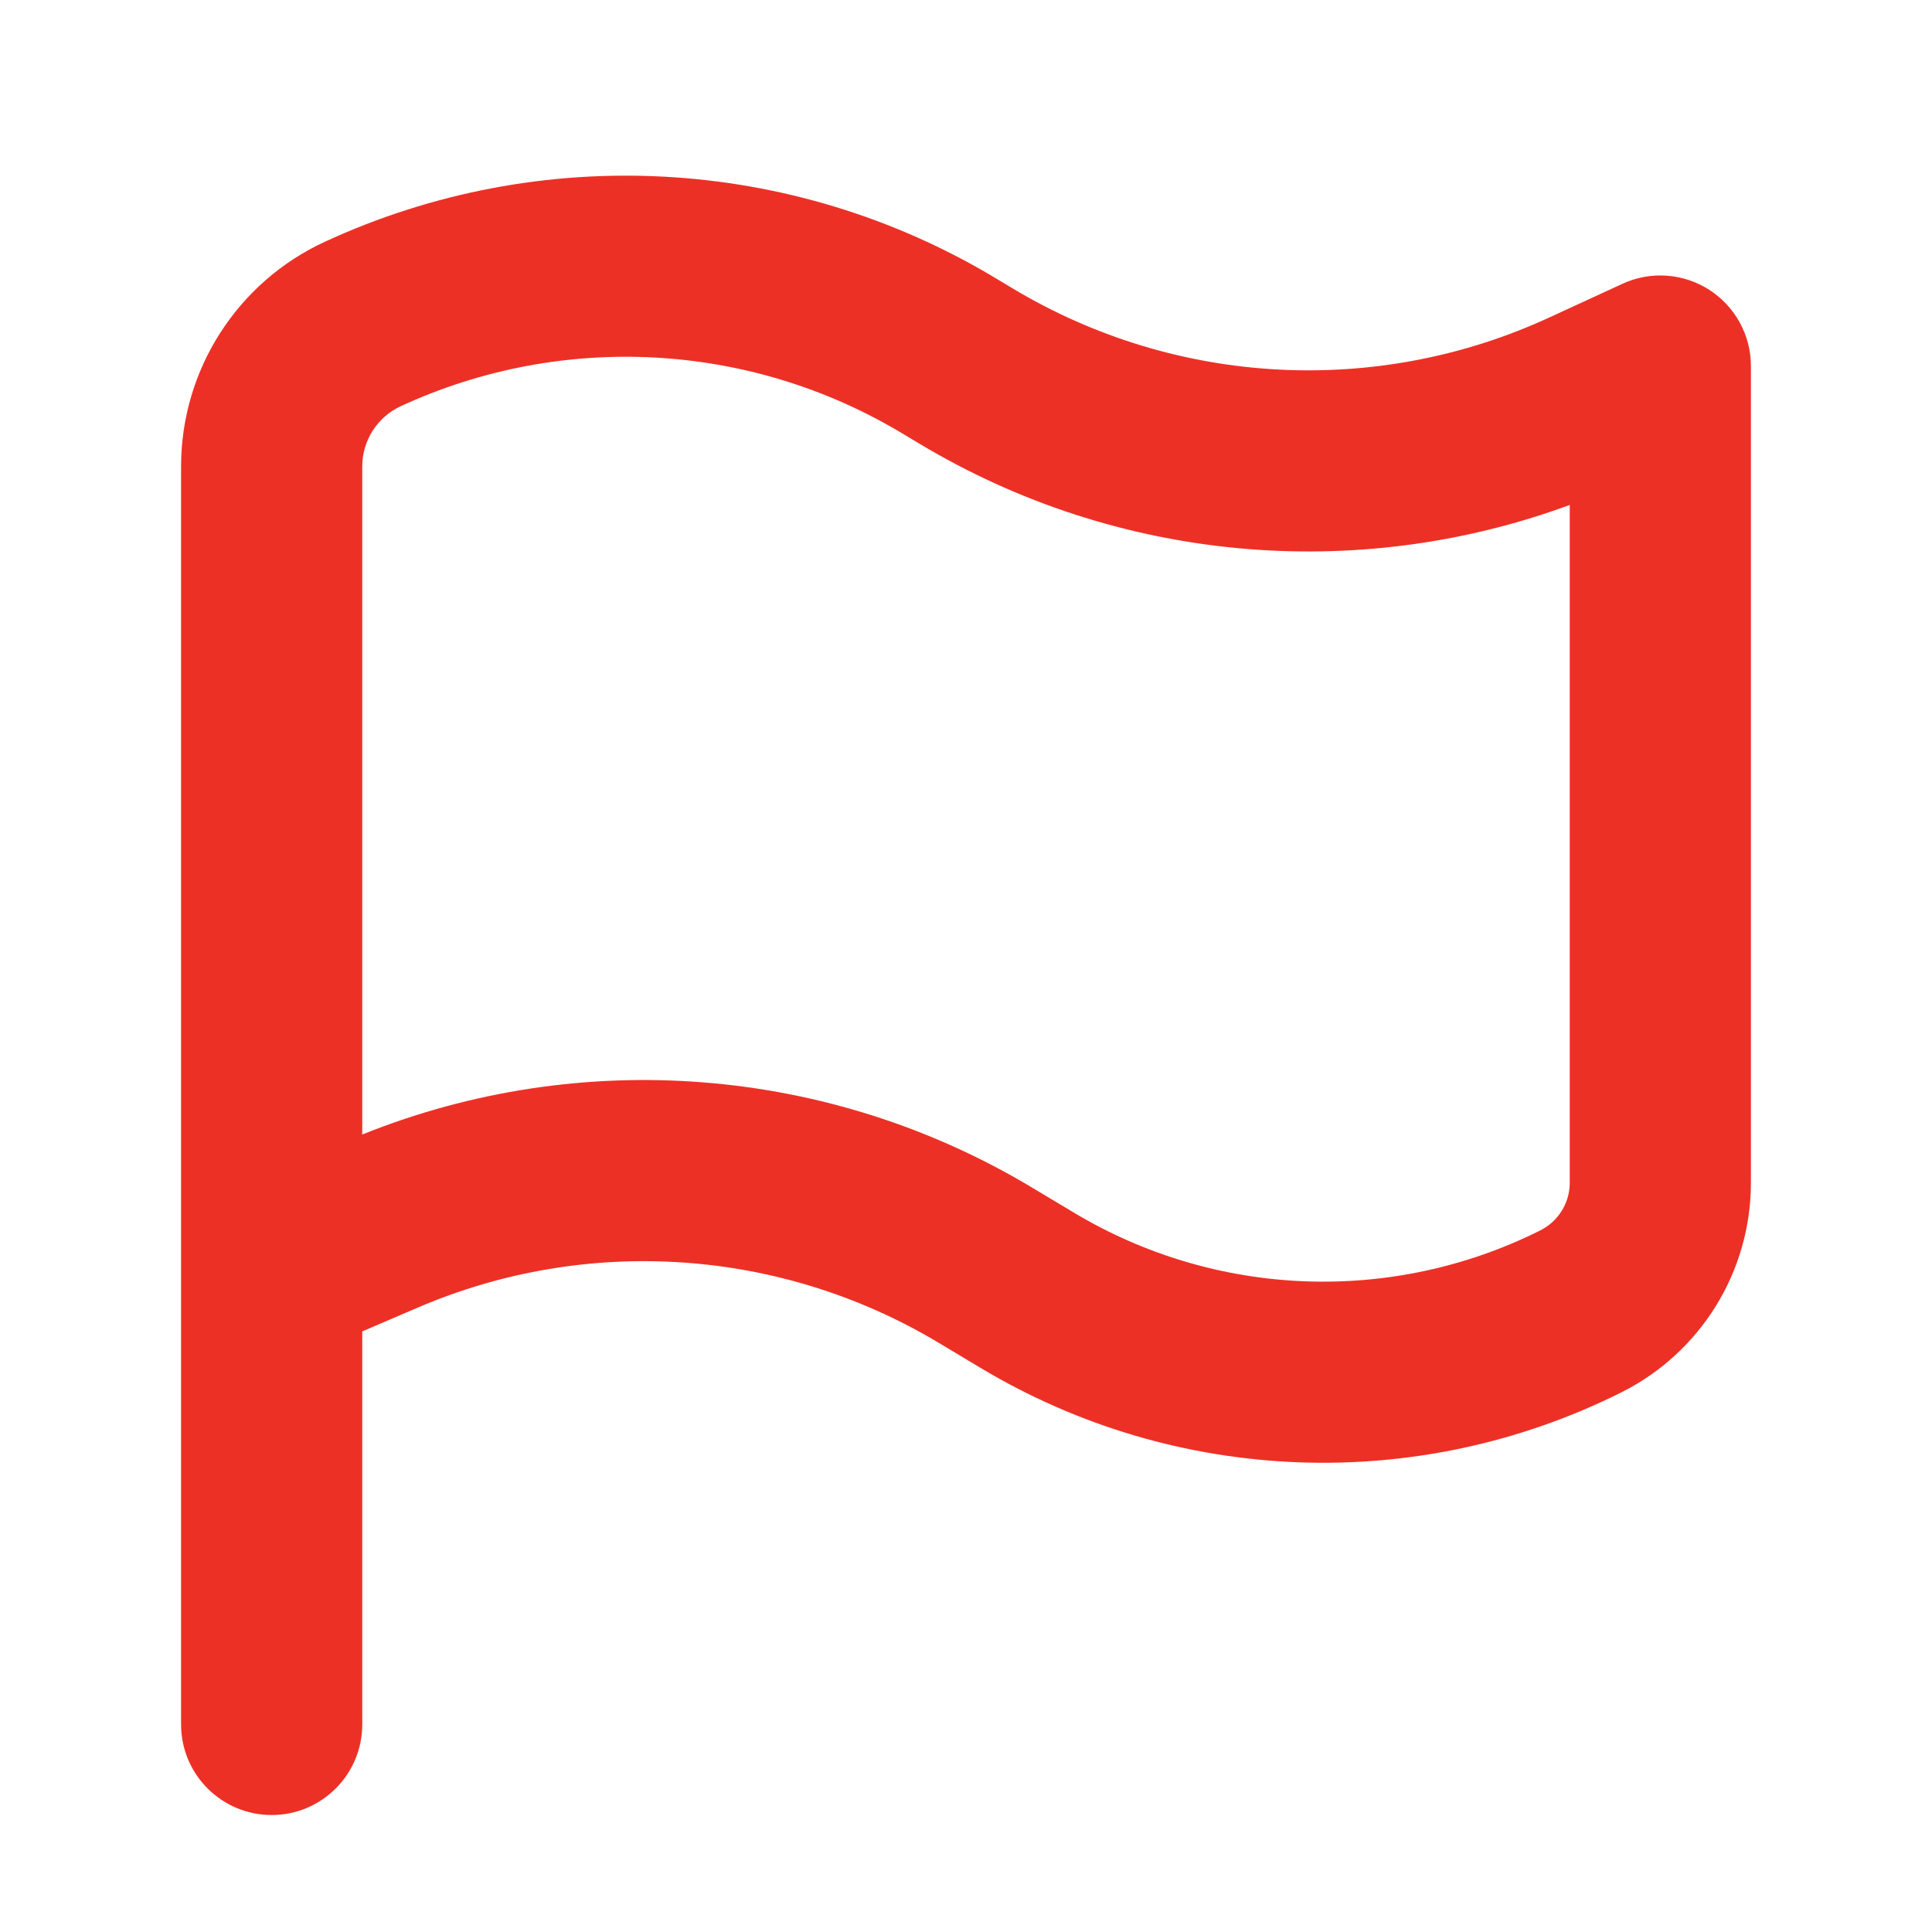 <svg width="22" height="22" viewBox="0 0 22 22" fill="none" xmlns="http://www.w3.org/2000/svg">
<path fill-rule="evenodd" clip-rule="evenodd" d="M10.272 4.934C8.538 3.893 6.4 3.778 4.564 4.625C4.296 4.749 4.125 5.017 4.125 5.311V12.919C6.618 11.916 9.442 12.137 11.752 13.523L12.226 13.807C13.845 14.779 15.85 14.856 17.539 14.011C17.745 13.908 17.875 13.698 17.875 13.468V5.75C15.44 6.646 12.715 6.4 10.469 5.052L10.272 4.934ZM18.461 15.856C16.141 17.016 13.389 16.91 11.165 15.576L10.691 15.292C8.893 14.213 6.686 14.063 4.759 14.889L4.125 15.161V19.637C4.125 20.206 3.663 20.668 3.094 20.668C2.524 20.668 2.062 20.206 2.062 19.637V5.311C2.062 4.212 2.702 3.213 3.699 2.753C6.156 1.619 9.014 1.774 11.333 3.165L11.531 3.284C13.389 4.399 15.678 4.522 17.645 3.614L18.474 3.232C18.793 3.084 19.166 3.11 19.462 3.299C19.758 3.489 19.938 3.816 19.938 4.168V13.468C19.938 14.479 19.366 15.404 18.461 15.856Z" fill="#ED3026"/>
</svg>
